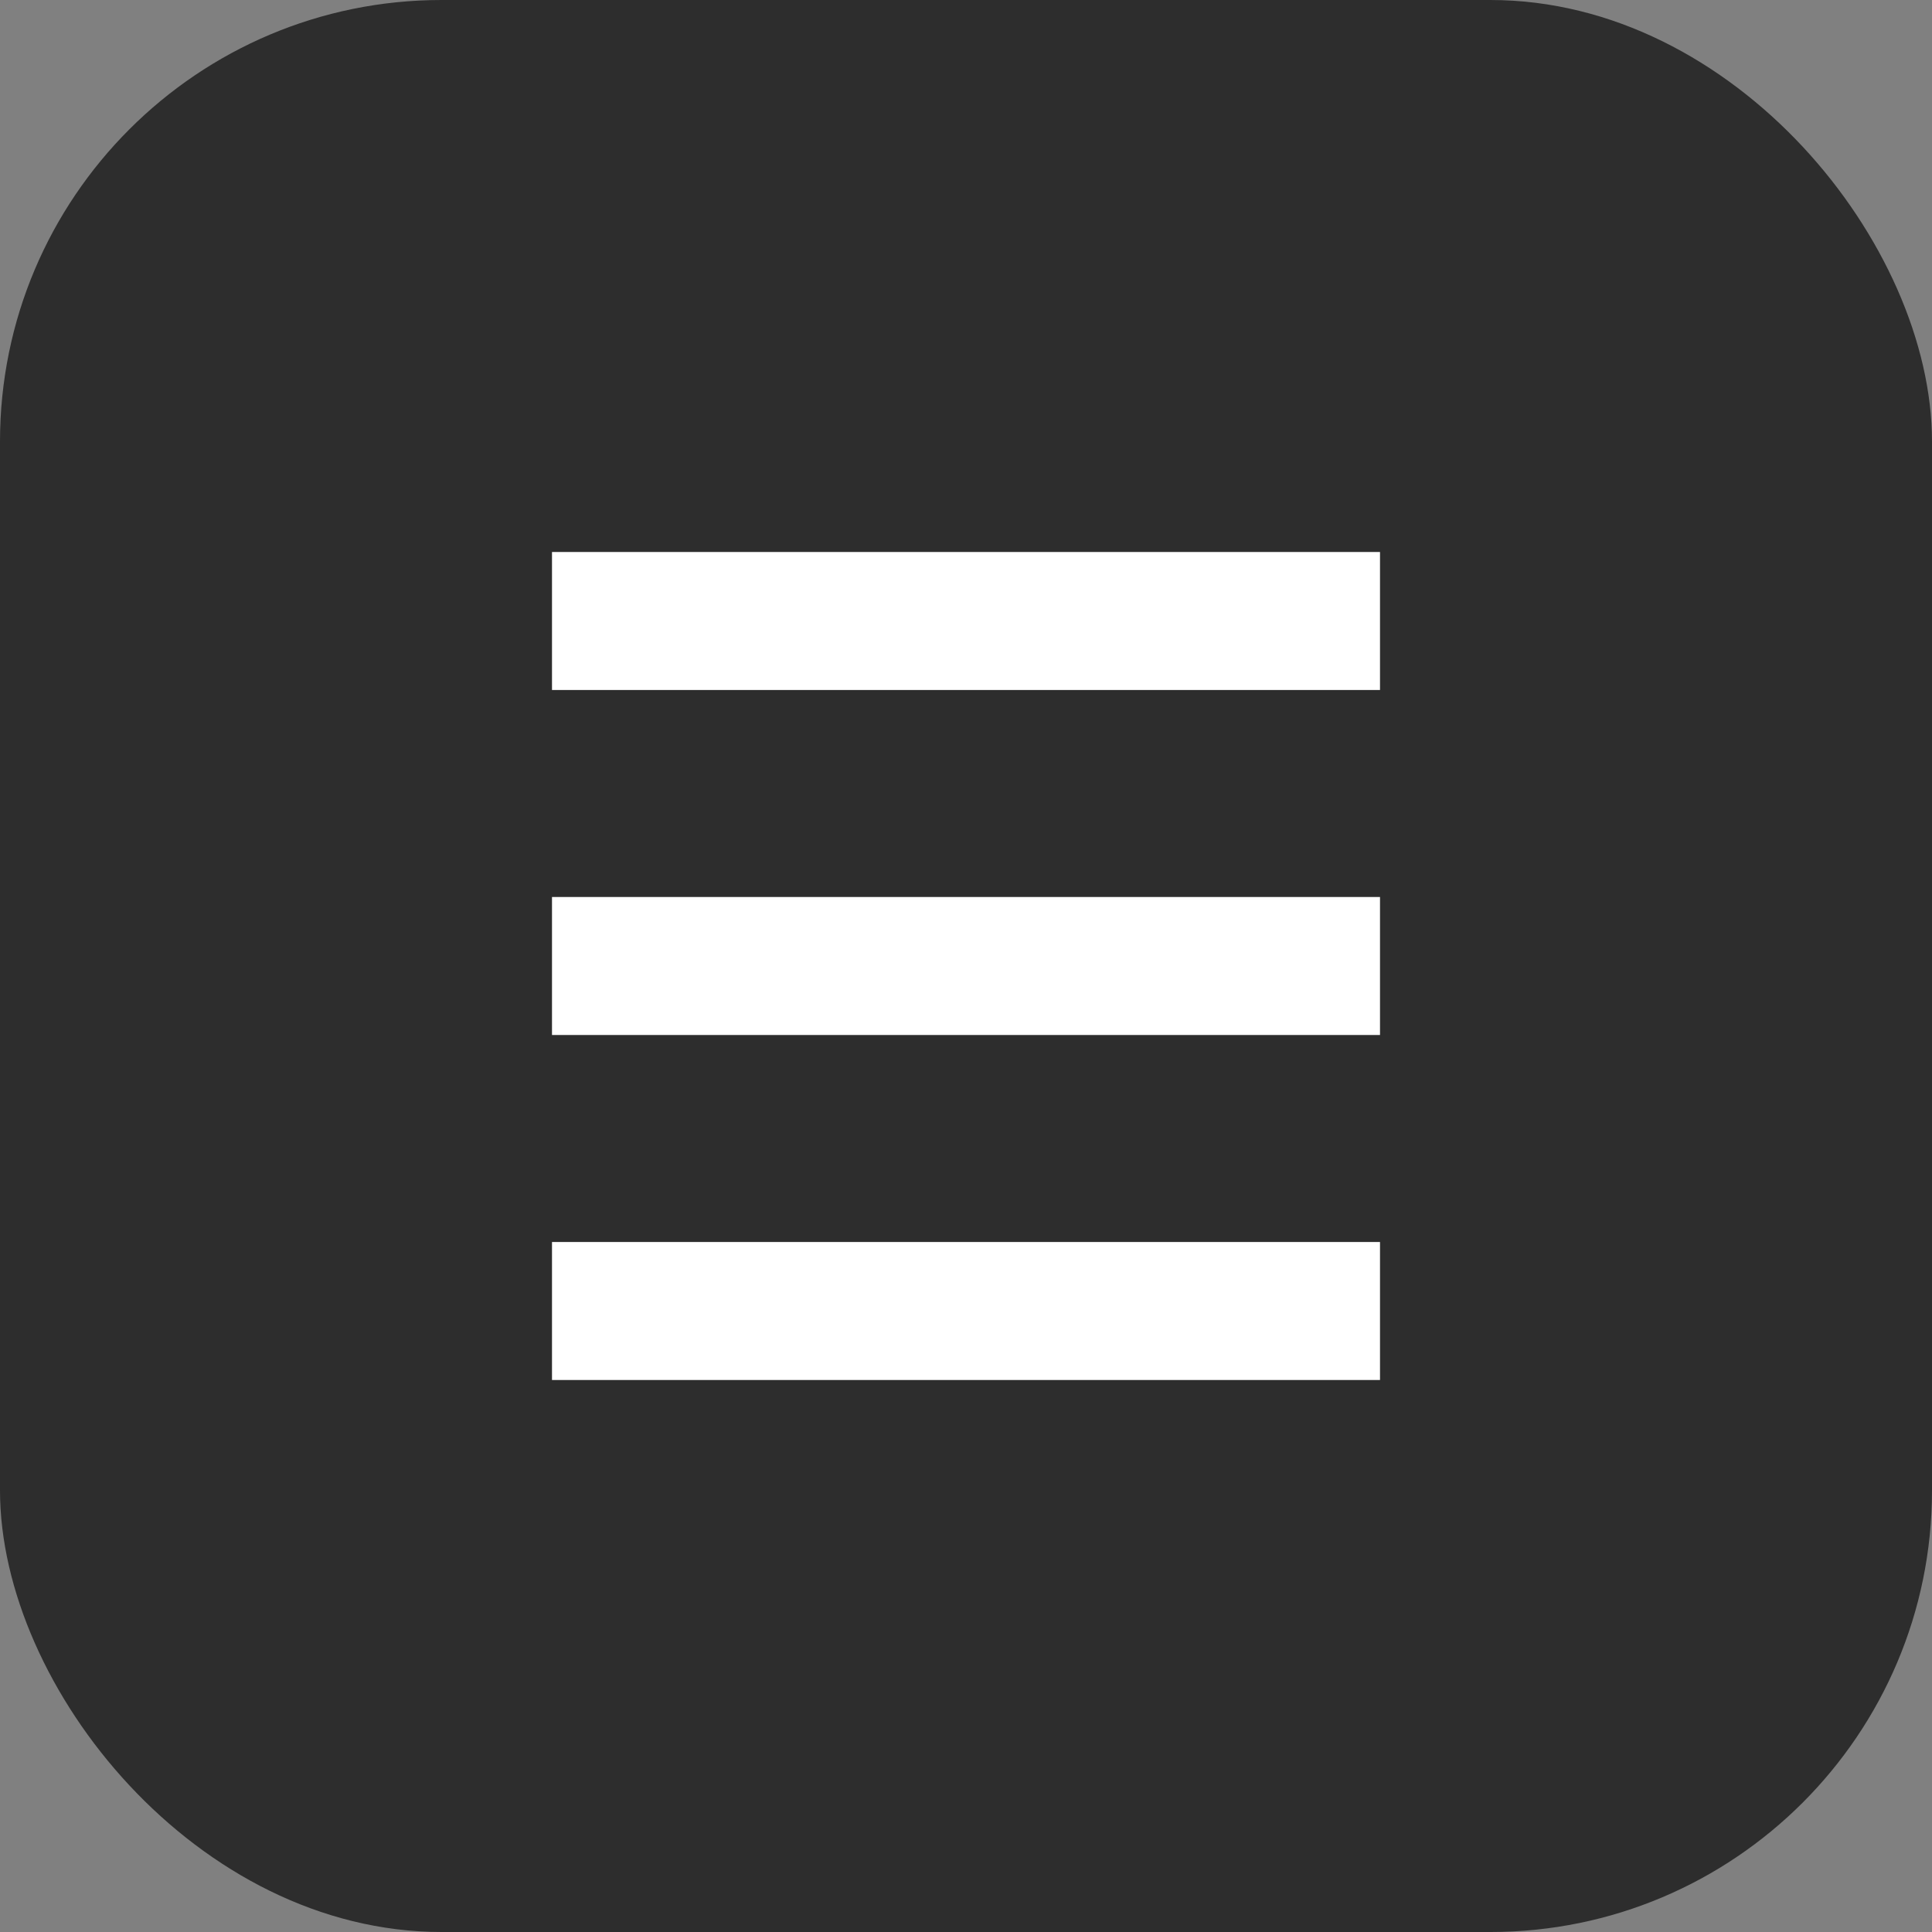<svg width="35" height="35" viewBox="0 0 35 35" fill="none" xmlns="http://www.w3.org/2000/svg">
<rect x="0" y="0" width="35" height="35" fill="#808080" stroke="none"/>
<rect width="35" height="35" rx="8" fill="#121212" fill-opacity="0.75"/>
<path d="M10 25H25V22.5H10V25ZM10 18.75H25V16.25H10V18.75ZM10 10V12.5H25V10H10Z" fill="white"/>
</svg>

